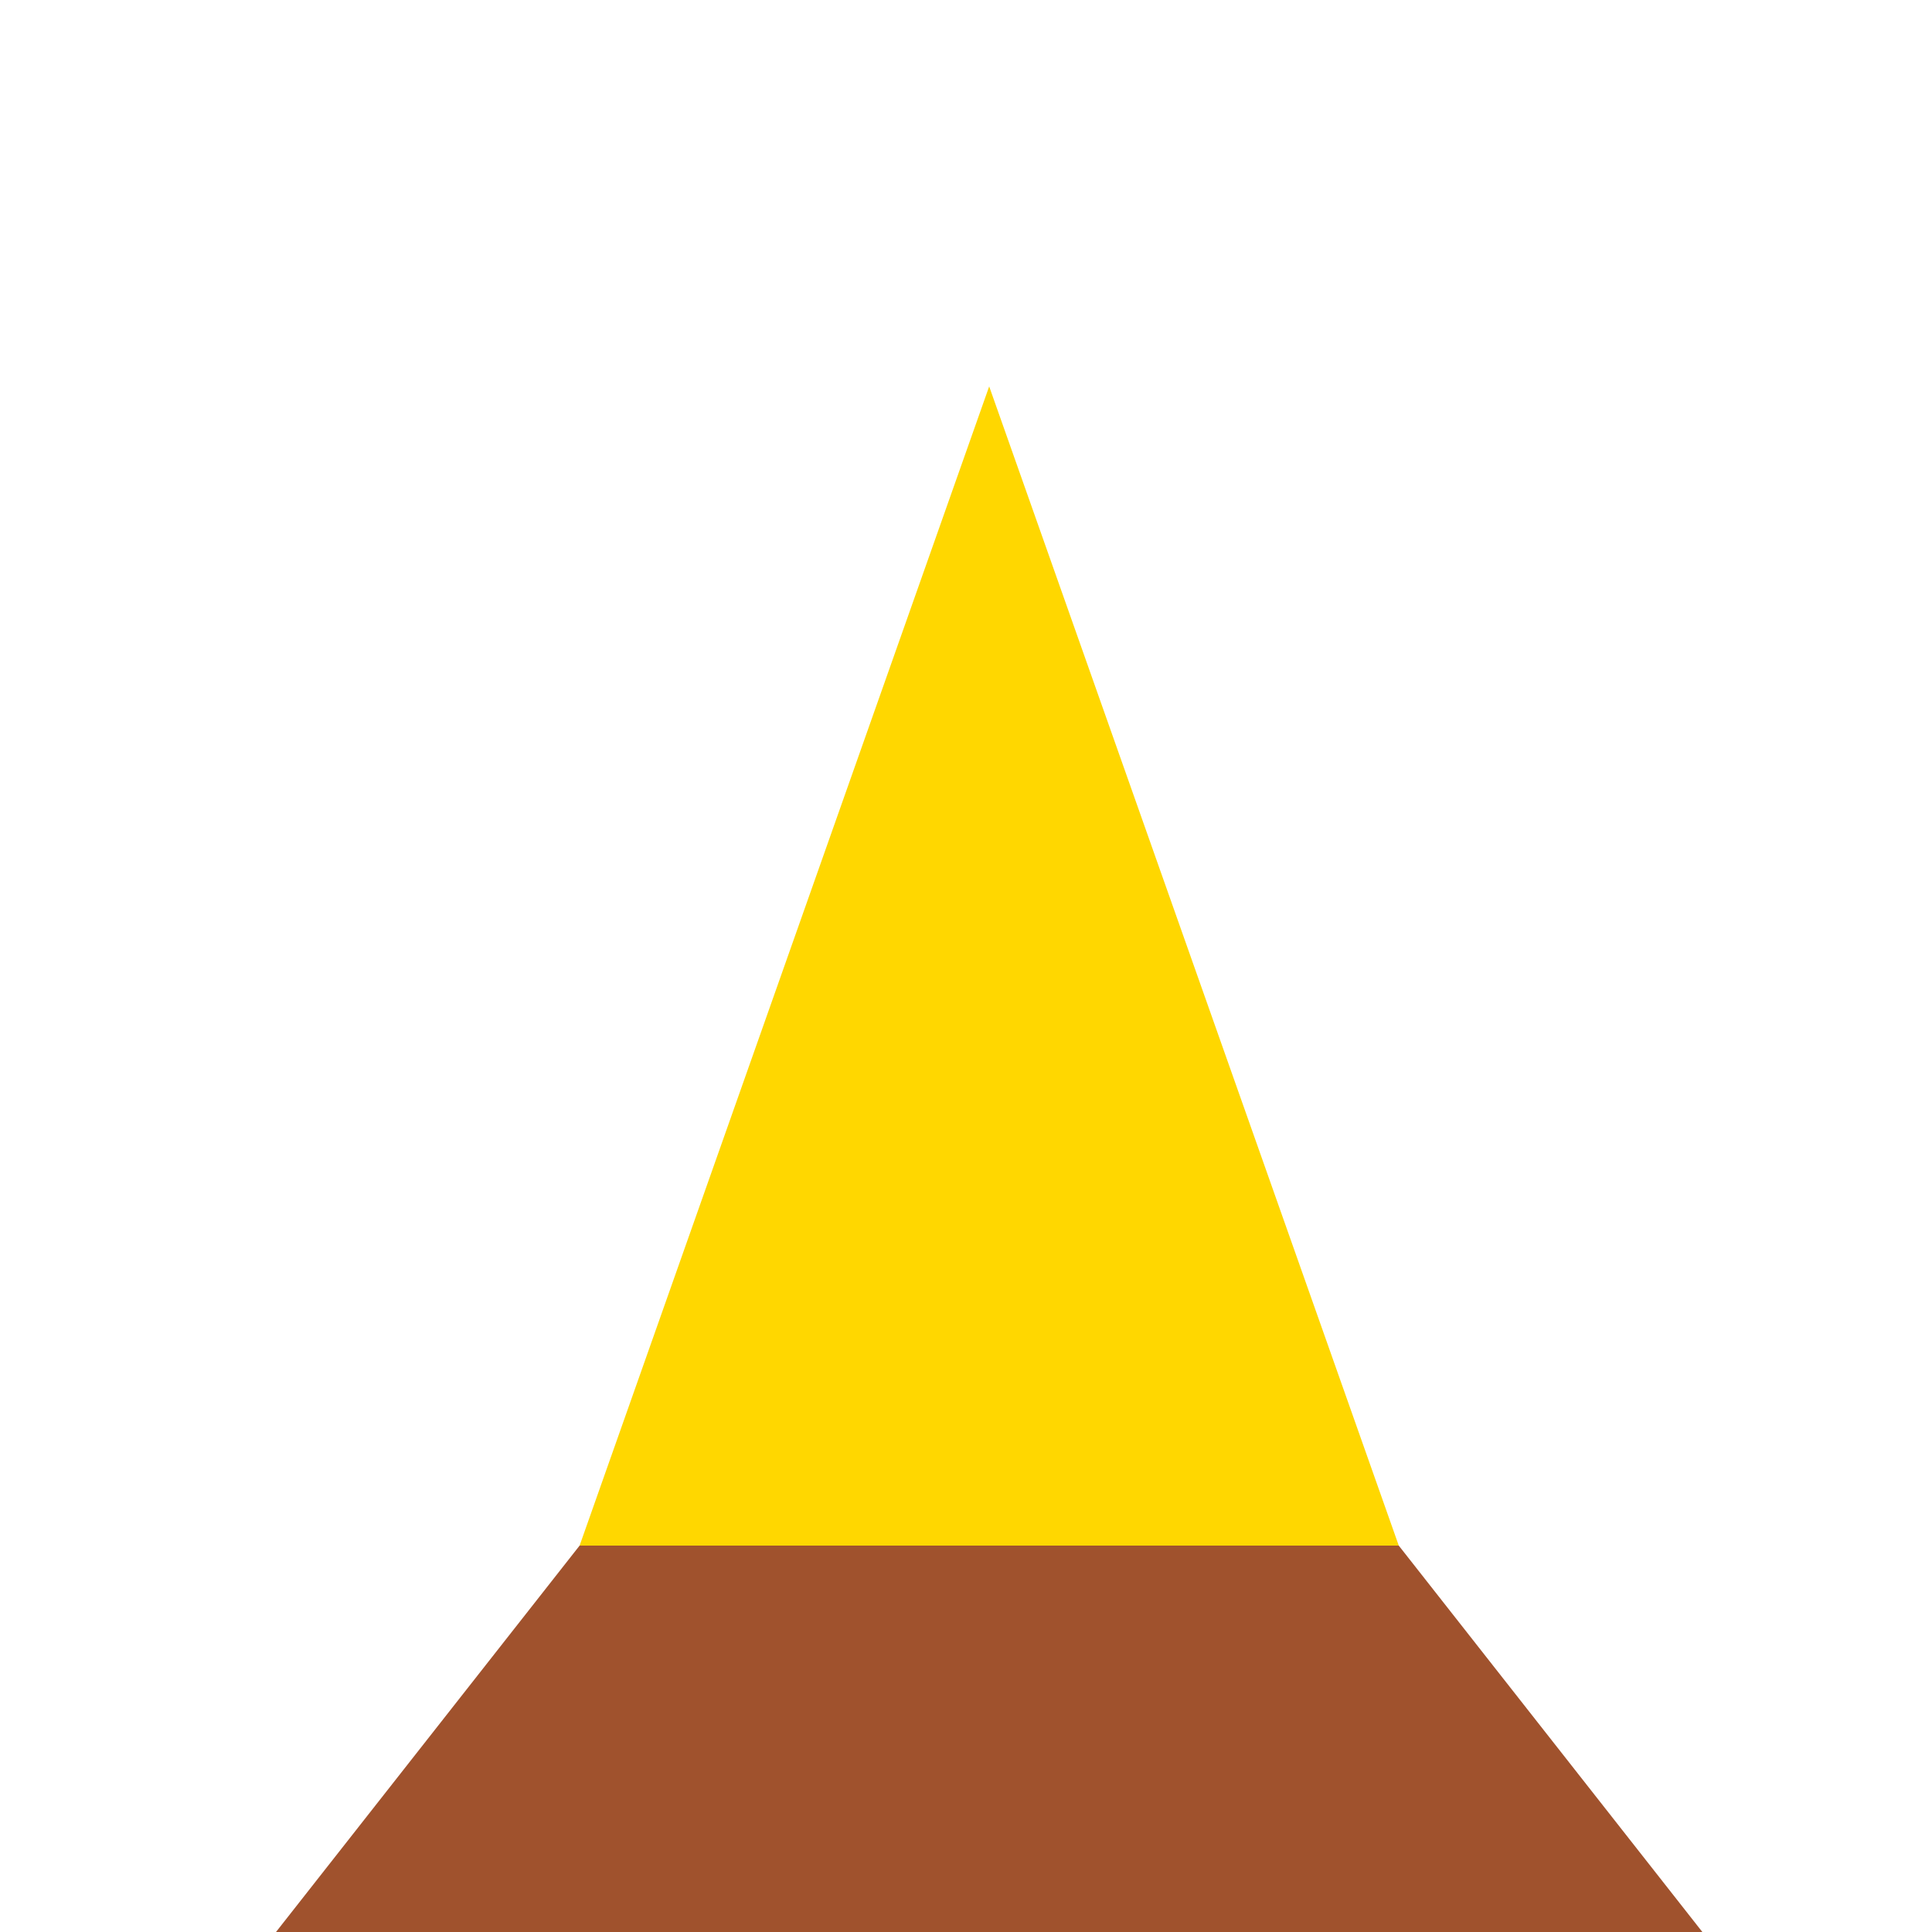 <!--

Generated by DrawGPT.
Free, open source, AI generated images in SVG, PNG, and HTML Canvas format.
https://drawgpt.ai

Created: 2023-11-10T19:41:56.778Z
Link: https://drawgpt.ai/prompt/119496/

-->
<svg xmlns="http://www.w3.org/2000/svg" xmlns:xlink="http://www.w3.org/1999/xlink" width="500" height="500"><defs/><g><path fill="#FFD700" stroke="none" paint-order="stroke fill markers" d=" M 256 100 L 150 400 L 362 400 Z"/><path fill="#A0522D" stroke="none" paint-order="stroke fill markers" d=" M 150 400 L 362 400 L 450 512 L 62 512 Z"/></g></svg>